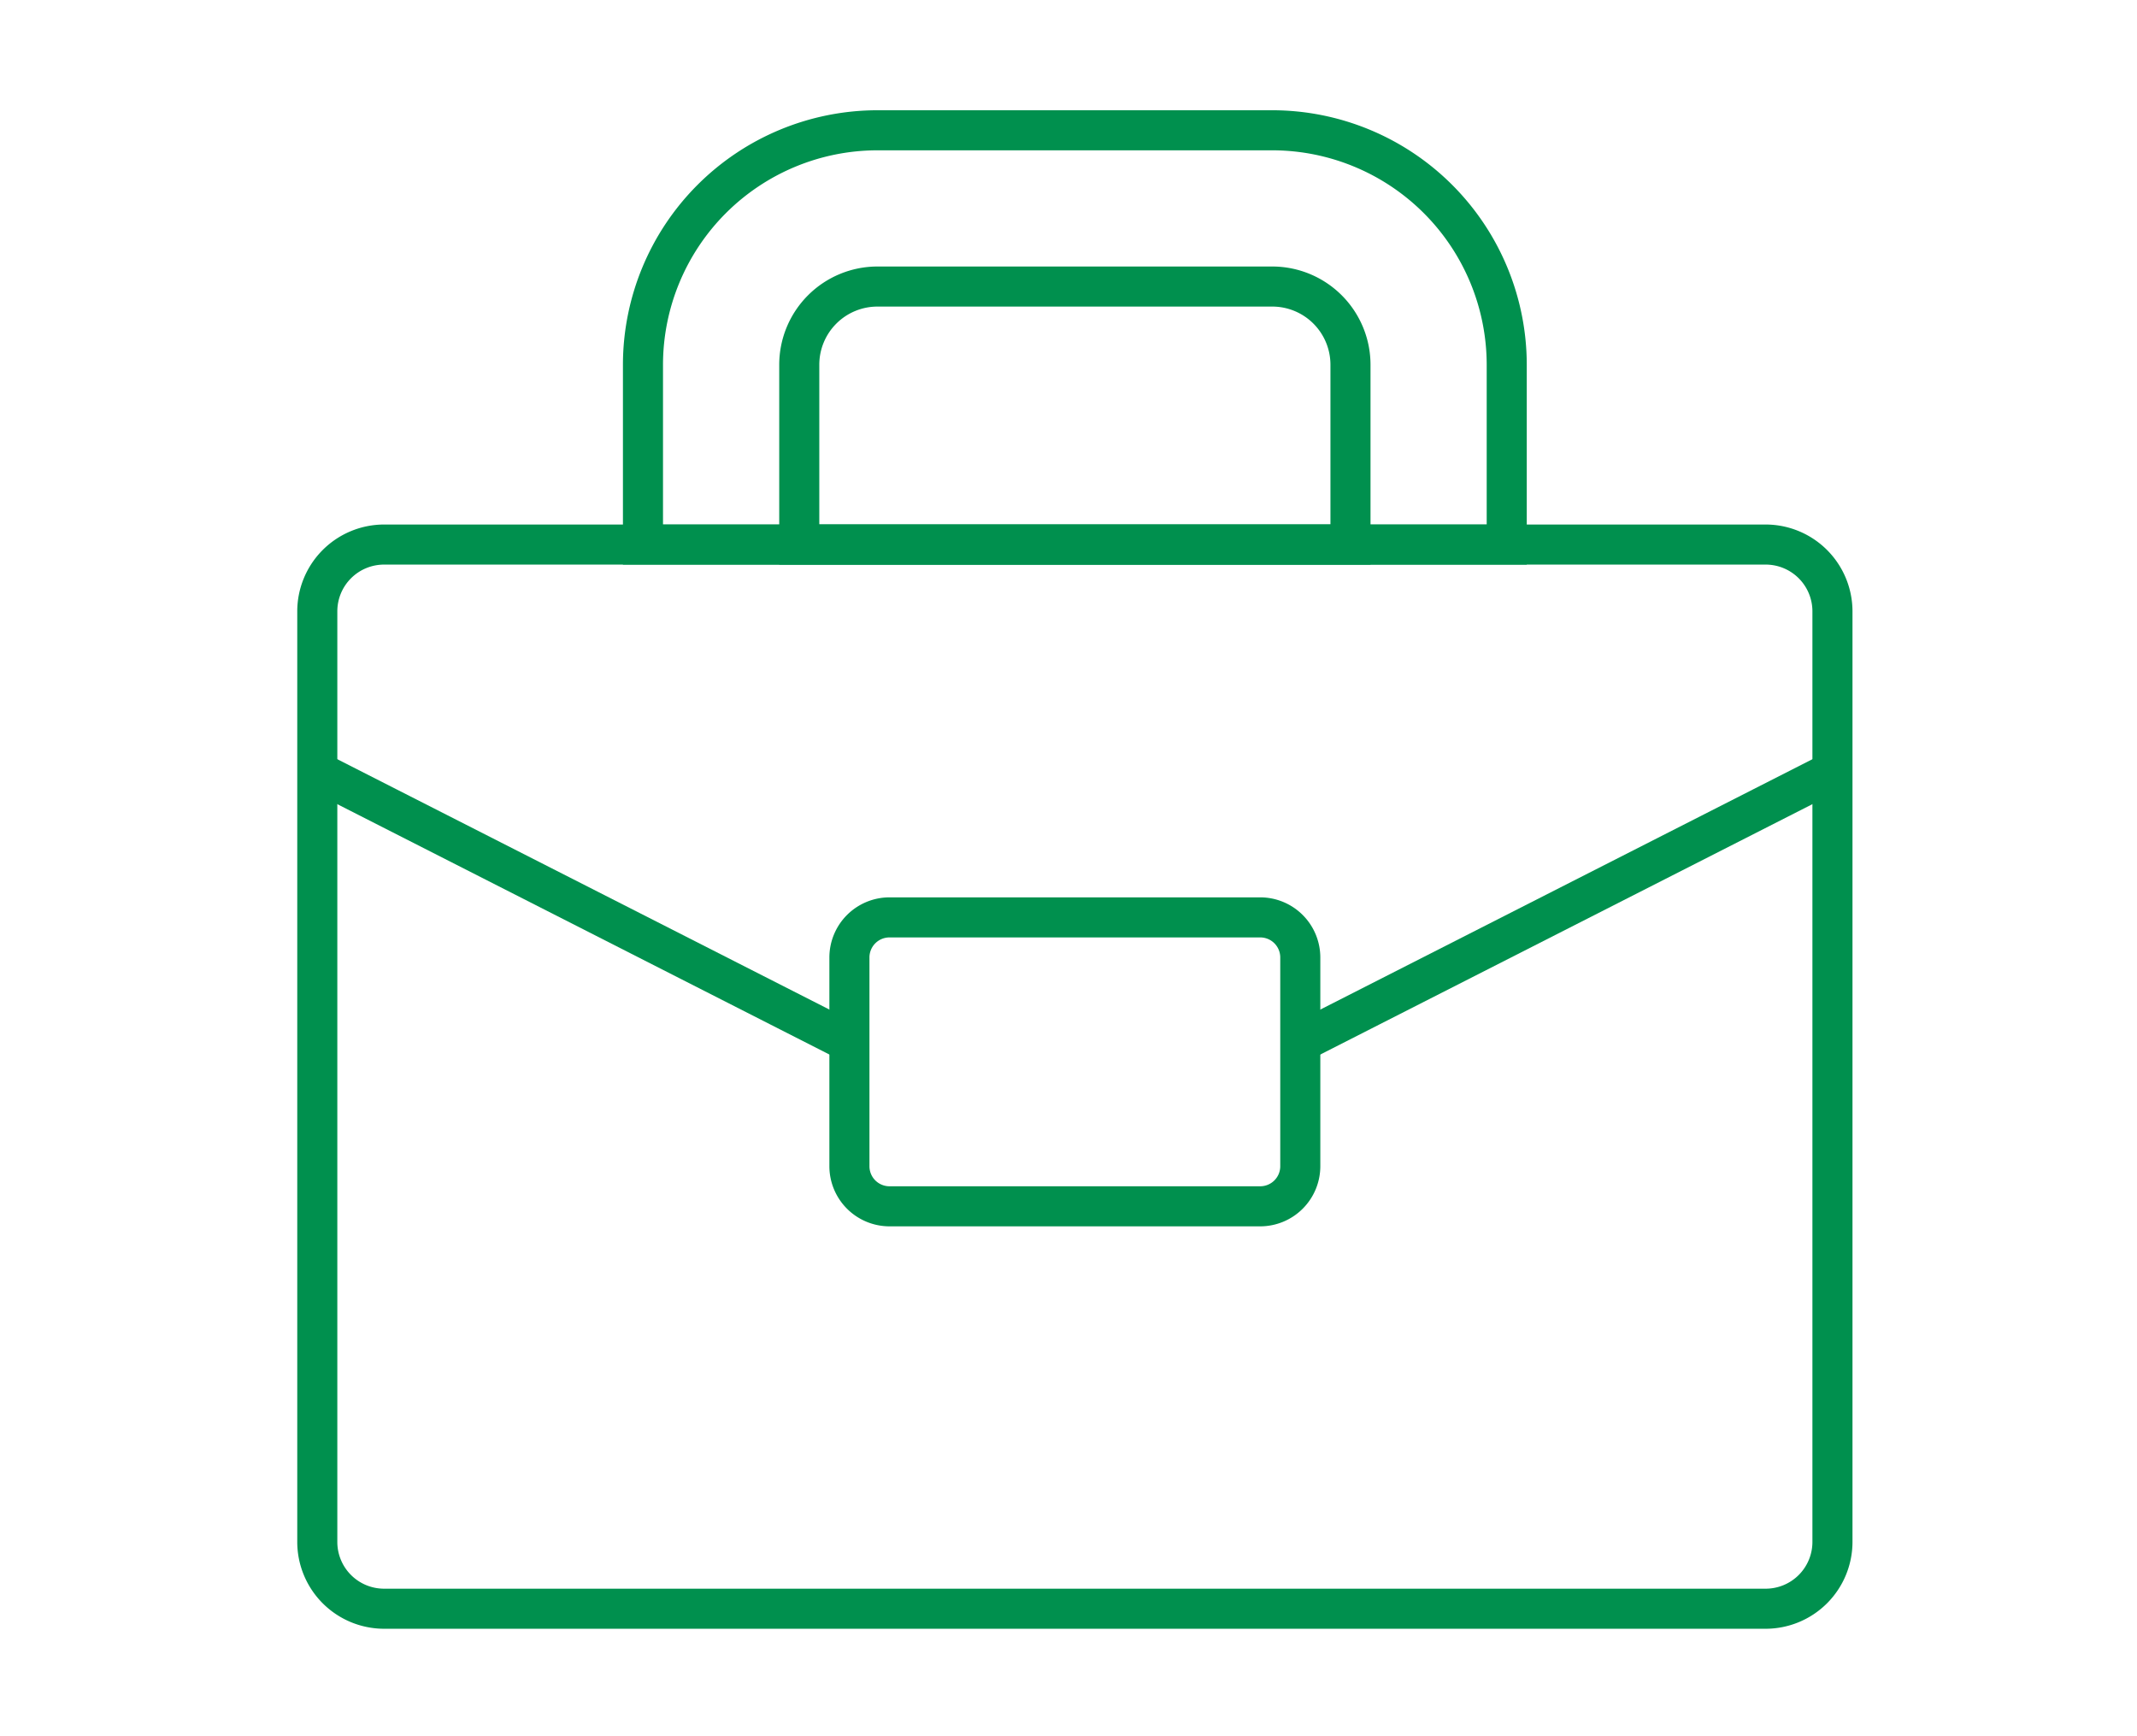 <svg xmlns="http://www.w3.org/2000/svg" xmlns:xlink="http://www.w3.org/1999/xlink" width="160" height="130" viewBox="0 0 160 130"><defs><clipPath id="a"><path d="M0,0H116.952V114.21H0Z" fill="none" stroke="#00904e" stroke-width="1"/></clipPath></defs><g transform="translate(698 5694)"><rect width="160" height="130" transform="translate(-698 -5694)" fill="none"/><g transform="translate(-676 -5686)"><g transform="translate(0 0)" clip-path="url(#a)"><path d="M5-1.5H108.442a6.507,6.507,0,0,1,6.5,6.5V74.68a6.507,6.507,0,0,1-6.5,6.5H5a6.507,6.507,0,0,1-6.5-6.5V5A6.507,6.507,0,0,1,5-1.5ZM108.442,78.18a3.5,3.5,0,0,0,3.5-3.5V5a3.5,3.5,0,0,0-3.5-3.5H5A3.5,3.5,0,0,0,1.5,5V74.68A3.5,3.5,0,0,0,5,78.18Z" transform="translate(1.756 32.774)" fill="#00904e"/><path d="M88.512,34.02H20.841V19.051A19.072,19.072,0,0,1,39.892,0H69.461A19.072,19.072,0,0,1,88.512,19.051Zm-64.671-3H85.512V19.051A16.069,16.069,0,0,0,69.461,3H39.892A16.069,16.069,0,0,0,23.841,19.051Z" transform="translate(3.799 0.255)" fill="#00904e"/><path d="M75.112,32.32H30.842V17.35A7.359,7.359,0,0,1,38.192,10H67.762a7.359,7.359,0,0,1,7.35,7.35Zm-41.27-3h38.27V17.35A4.355,4.355,0,0,0,67.762,13H38.192a4.355,4.355,0,0,0-4.35,4.35Z" transform="translate(5.5 1.955)" fill="#00904e"/><path d="M3-1.5H30.757a4.505,4.505,0,0,1,4.5,4.5V18.633a4.505,4.505,0,0,1-4.5,4.5H3a4.505,4.505,0,0,1-4.5-4.5V3A4.505,4.505,0,0,1,3-1.5ZM30.757,20.133a1.5,1.5,0,0,0,1.5-1.5V3a1.5,1.5,0,0,0-1.5-1.5H3A1.5,1.5,0,0,0,1.5,3V18.633a1.5,1.5,0,0,0,1.5,1.5Z" transform="translate(41.597 60.69)" fill="#00904e"/><path d="M39.162,21.609-.68,1.337.68-1.337,40.523,18.935Z" transform="translate(1.755 49.766)" fill="#00904e"/><path d="M.68,21.609-.68,18.935,39.162-1.337l1.36,2.674Z" transform="translate(75.355 49.766)" fill="#00904e"/></g></g></g></svg>